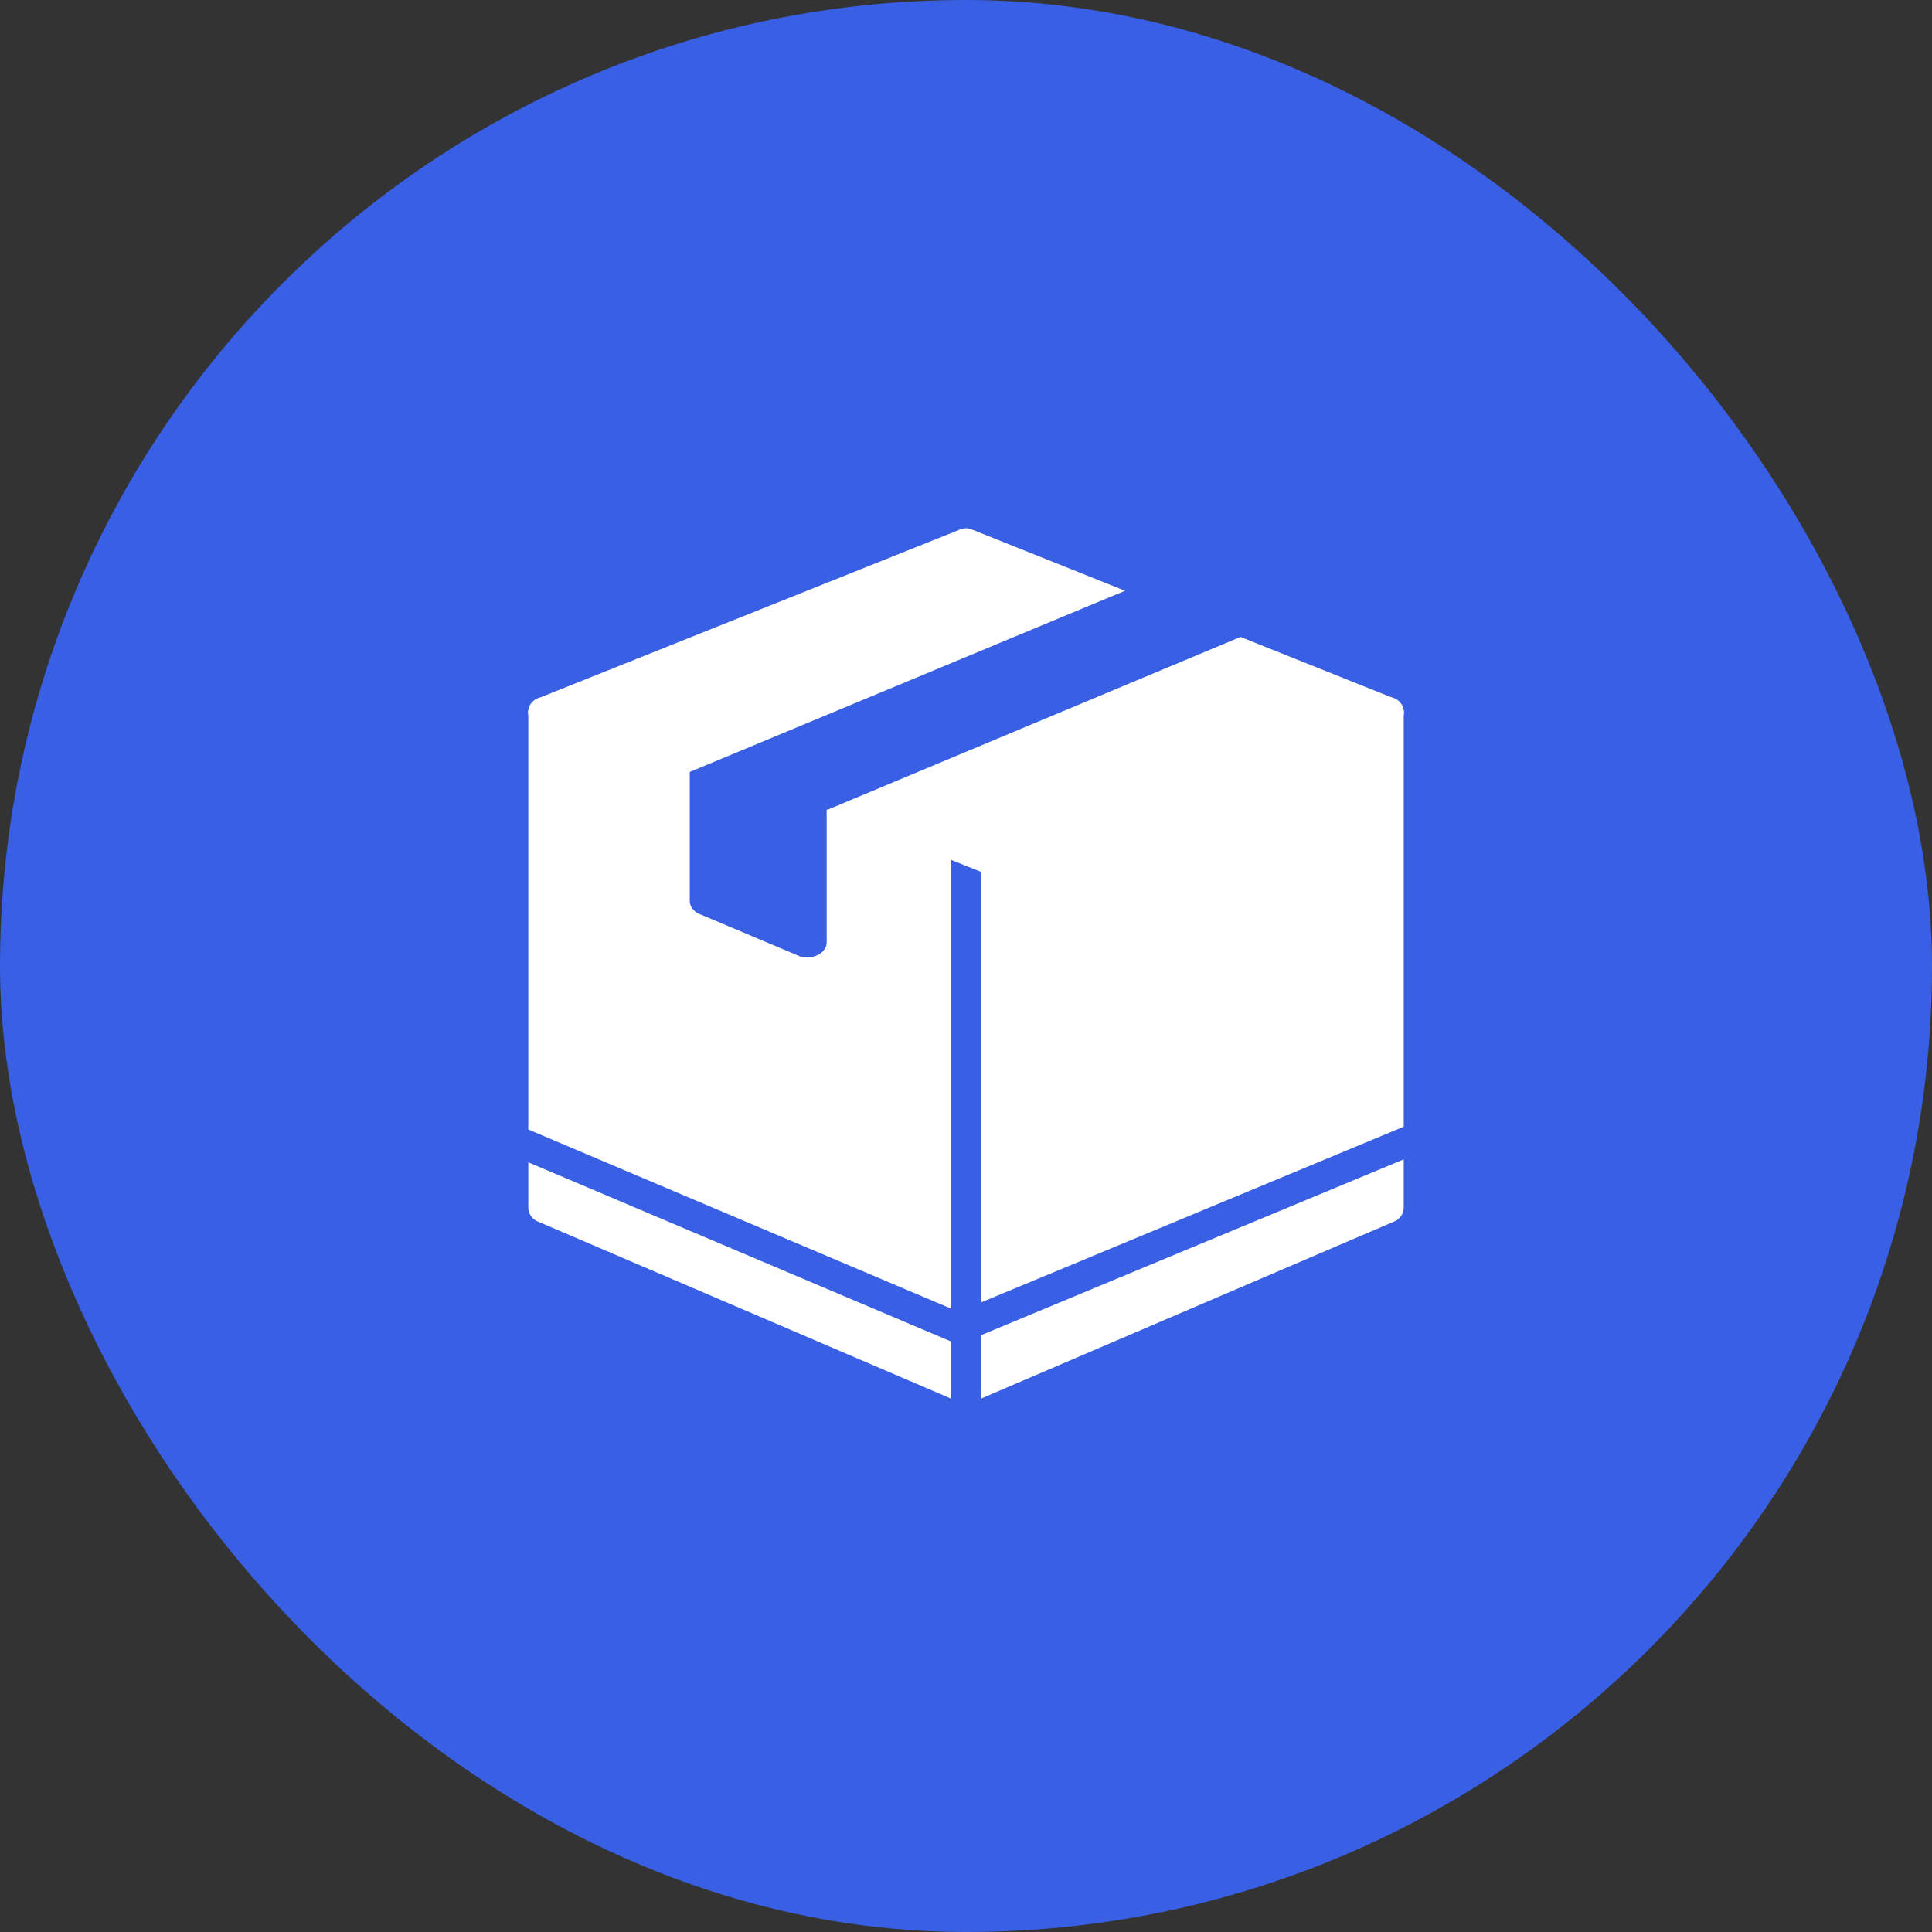 <svg width="64" height="64" viewBox="0 0 64 64" fill="none" xmlns="http://www.w3.org/2000/svg">
<rect x="0" y="0" width="64" height="64" fill="#333333" stroke="none"/>
<rect width="64" height="64" rx="32" fill="#395FE4"/>
<path fillRule="evenodd" clipRule="evenodd" d="M41.095 21.099L46.185 23.136C46.279 23.173 46.358 23.237 46.414 23.32C46.471 23.402 46.501 23.5 46.501 23.6C46.501 23.7 46.471 23.798 46.414 23.881C46.358 23.963 46.279 24.027 46.185 24.064L33.515 29.14C33.396 29.188 33.263 29.188 33.143 29.14L27.384 26.836L41.095 21.099ZM22.229 25.83L17.814 24.064C17.721 24.027 17.642 23.963 17.585 23.881C17.529 23.798 17.499 23.7 17.499 23.6C17.499 23.5 17.529 23.402 17.585 23.32C17.642 23.237 17.721 23.173 17.814 23.136L31.814 17.536C31.933 17.488 32.066 17.488 32.185 17.536L37.269 19.569L22.229 25.83Z" fill="white"/>
<path fillRule="evenodd" clipRule="evenodd" d="M46.5 38.406V40C46.5 40.2 46.381 40.381 46.197 40.459L32.5 46.329V44.229L46.5 38.406ZM17.5 38.503L31.5 44.437V46.329L17.803 40.459C17.713 40.421 17.636 40.357 17.582 40.275C17.529 40.193 17.5 40.098 17.5 40V38.503ZM17.5 37.416V23.6C17.5 23.518 17.52 23.438 17.559 23.366C17.597 23.294 17.652 23.232 17.72 23.186C17.788 23.141 17.865 23.112 17.946 23.103C18.028 23.094 18.11 23.106 18.186 23.136L22.849 25.001V29.848C22.849 30.053 23.01 30.237 23.256 30.313L26.496 31.68C26.696 31.742 26.913 31.724 27.1 31.63C27.278 31.537 27.384 31.382 27.384 31.216V26.815L31.5 28.461V43.348L17.5 37.416ZM32.5 43.145V28.461L45.815 23.136C45.89 23.105 45.972 23.094 46.054 23.102C46.135 23.111 46.213 23.14 46.281 23.185C46.348 23.231 46.404 23.293 46.442 23.365C46.48 23.438 46.5 23.518 46.5 23.6V37.323L32.5 43.145Z" fill="white"/>
<path fillRule="evenodd" clipRule="evenodd" d="M32.5 28.882V28.461L45.815 23.136C45.933 23.088 46.066 23.088 46.185 23.135L46.197 23.14L46.201 23.142L46.213 23.147L46.227 23.155L46.242 23.162L46.254 23.169L46.267 23.177L46.276 23.182L46.282 23.187L46.289 23.192L46.296 23.197L46.303 23.202L46.31 23.207L46.316 23.213L46.329 23.223L46.342 23.235L46.346 23.239L46.354 23.247L46.358 23.251L46.366 23.259L46.37 23.264L46.378 23.273L46.382 23.277L46.393 23.29L46.403 23.303L46.406 23.307L46.413 23.317L46.416 23.322L46.422 23.332L46.425 23.337L46.434 23.351L46.442 23.366L46.45 23.381L46.453 23.387L46.456 23.396L46.459 23.403L46.464 23.412L46.466 23.419L46.472 23.435L46.477 23.45L46.479 23.457L46.482 23.466L46.484 23.474L46.486 23.483L46.488 23.491L46.49 23.5L46.492 23.508L46.494 23.523L46.496 23.539L46.498 23.554L46.499 23.569L46.499 23.583L46.5 23.6C46.5 23.7 46.47 23.797 46.414 23.88C46.358 23.963 46.278 24.027 46.185 24.064L33.515 29.14C33.396 29.187 33.263 29.187 33.144 29.14L32.5 28.882ZM31.5 28.461V28.482L27.384 26.836L27.41 26.825L31.5 28.461ZM17.815 23.135C17.934 23.088 18.067 23.088 18.186 23.136L22.849 25.001V25.572L22.229 25.83L17.814 24.064C17.722 24.027 17.642 23.963 17.586 23.88C17.53 23.797 17.5 23.7 17.5 23.6L17.5 23.583L17.501 23.569L17.502 23.553L17.504 23.537L17.506 23.523L17.509 23.508L17.51 23.5L17.512 23.491L17.514 23.483L17.516 23.474L17.518 23.466L17.521 23.457L17.523 23.45L17.528 23.435L17.534 23.419L17.537 23.412L17.541 23.403L17.544 23.396L17.547 23.387L17.55 23.381L17.558 23.366L17.566 23.351L17.575 23.337L17.578 23.332L17.584 23.322L17.587 23.317L17.595 23.307L17.598 23.303L17.608 23.29L17.619 23.277L17.622 23.273L17.63 23.264L17.634 23.259L17.642 23.251L17.646 23.247L17.654 23.239L17.659 23.235L17.671 23.223L17.683 23.213L17.69 23.207L17.697 23.202L17.704 23.197L17.71 23.192L17.718 23.187L17.724 23.182L17.733 23.177L17.746 23.169L17.76 23.161L17.773 23.155L17.787 23.147L17.799 23.142L17.802 23.14L17.815 23.135Z" fill="white"/>
</svg>
